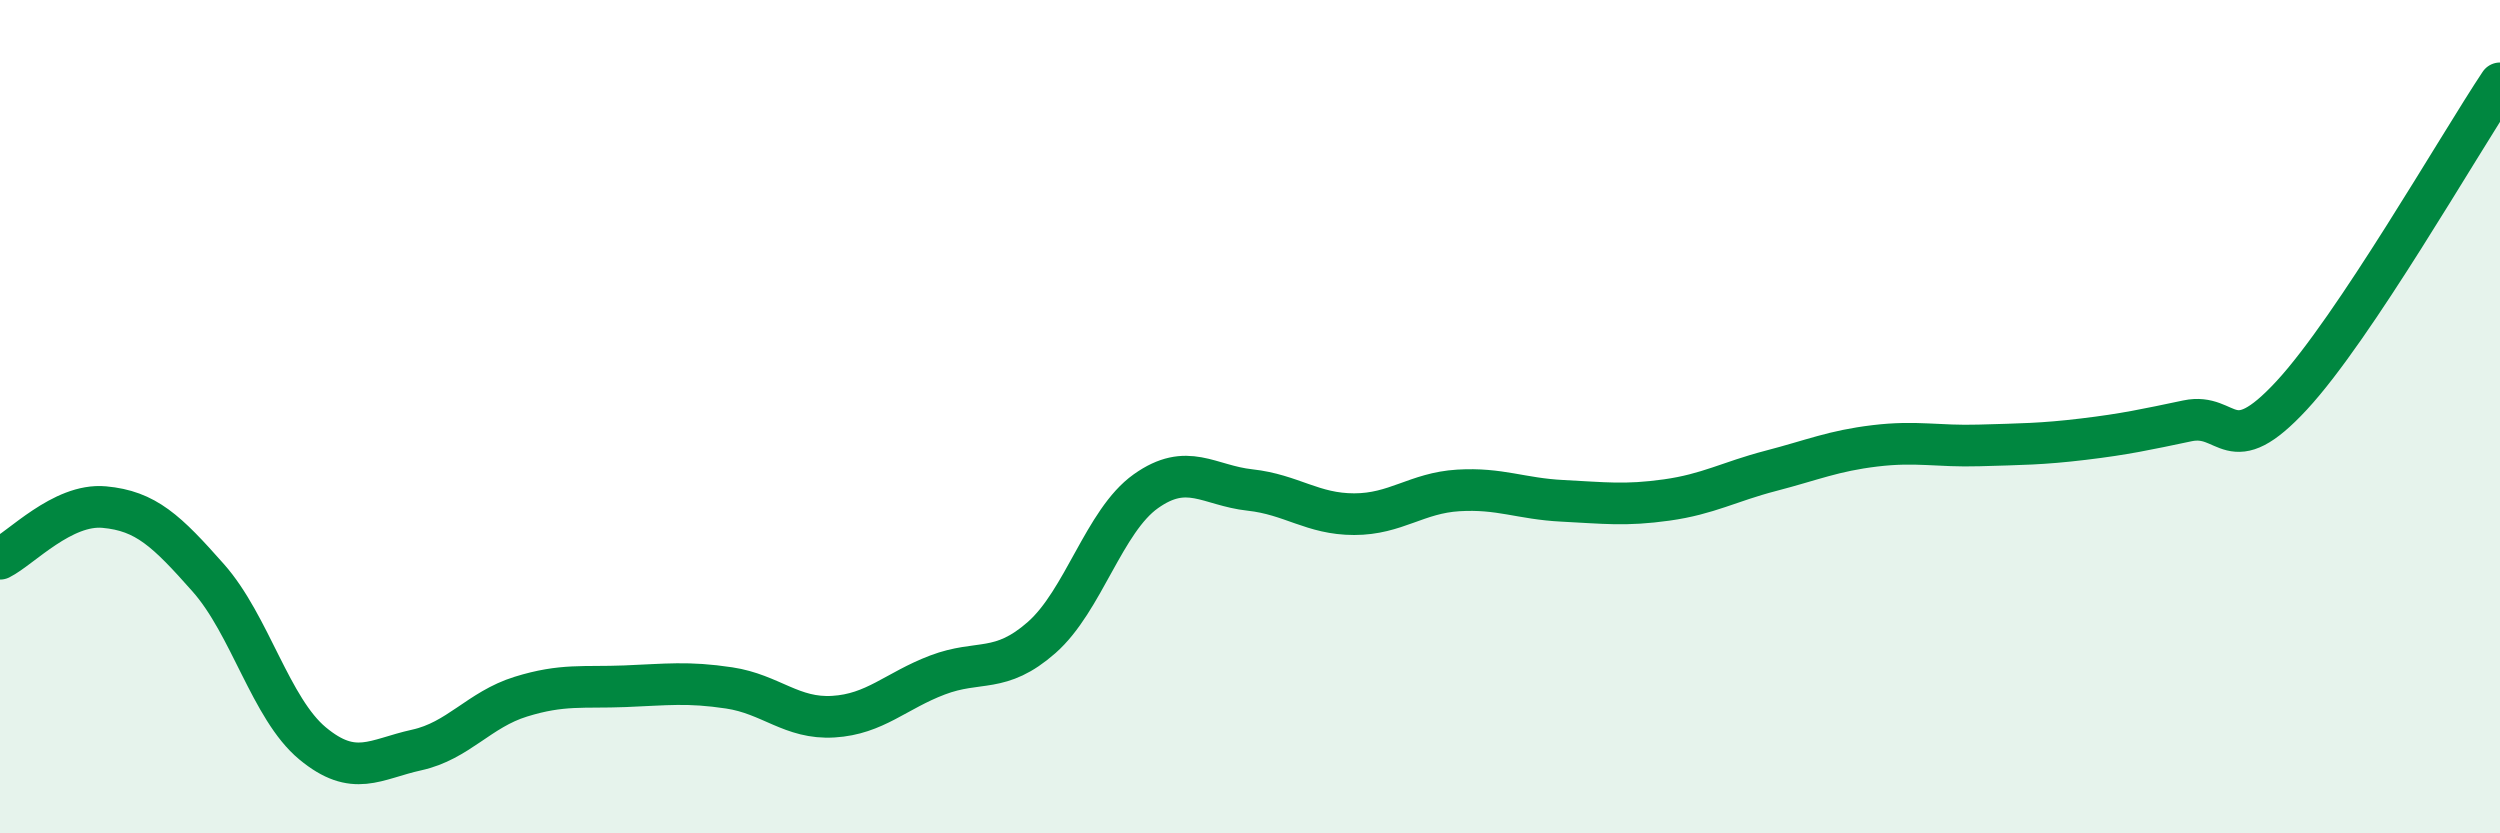 
    <svg width="60" height="20" viewBox="0 0 60 20" xmlns="http://www.w3.org/2000/svg">
      <path
        d="M 0,13.41 C 0.5,13.16 1.5,12.08 2.5,12.17 C 3.5,12.26 4,12.74 5,13.87 C 6,15 6.5,17.01 7.5,17.84 C 8.5,18.67 9,18.22 10,18 C 11,17.78 11.5,17.03 12.5,16.72 C 13.5,16.41 14,16.51 15,16.47 C 16,16.43 16.5,16.36 17.5,16.51 C 18.5,16.66 19,17.26 20,17.2 C 21,17.14 21.5,16.58 22.5,16.2 C 23.5,15.82 24,16.18 25,15.3 C 26,14.42 26.5,12.5 27.5,11.79 C 28.5,11.08 29,11.65 30,11.76 C 31,11.87 31.5,12.34 32.5,12.34 C 33.5,12.34 34,11.83 35,11.77 C 36,11.71 36.5,11.97 37.5,12.02 C 38.5,12.07 39,12.14 40,12 C 41,11.86 41.5,11.56 42.5,11.3 C 43.5,11.04 44,10.82 45,10.7 C 46,10.58 46.5,10.72 47.5,10.69 C 48.5,10.66 49,10.66 50,10.54 C 51,10.42 51.5,10.31 52.5,10.1 C 53.5,9.89 53.5,11.11 55,9.49 C 56.5,7.87 59,3.5 60,2L60 20L0 20Z"
        fill="#008740"
        opacity="0.1"
        stroke-linecap="round"
        stroke-linejoin="round"
      />
      <path
        d="M 0,13.41 C 0.5,13.16 1.5,12.08 2.5,12.17 C 3.5,12.26 4,12.74 5,13.87 C 6,15 6.5,17.01 7.5,17.84 C 8.5,18.67 9,18.22 10,18 C 11,17.78 11.5,17.03 12.5,16.72 C 13.5,16.41 14,16.51 15,16.47 C 16,16.43 16.5,16.36 17.5,16.51 C 18.5,16.66 19,17.26 20,17.2 C 21,17.14 21.5,16.58 22.5,16.2 C 23.5,15.82 24,16.18 25,15.3 C 26,14.42 26.5,12.5 27.5,11.79 C 28.5,11.08 29,11.65 30,11.76 C 31,11.87 31.5,12.34 32.5,12.34 C 33.5,12.34 34,11.83 35,11.77 C 36,11.71 36.5,11.97 37.5,12.02 C 38.5,12.07 39,12.14 40,12 C 41,11.86 41.5,11.56 42.5,11.3 C 43.5,11.04 44,10.82 45,10.7 C 46,10.58 46.5,10.72 47.5,10.69 C 48.5,10.66 49,10.66 50,10.54 C 51,10.42 51.5,10.31 52.5,10.1 C 53.5,9.89 53.5,11.11 55,9.49 C 56.5,7.87 59,3.5 60,2"
        stroke="#008740"
        stroke-width="1"
        fill="none"
        stroke-linecap="round"
        stroke-linejoin="round"
      />
    </svg>
  